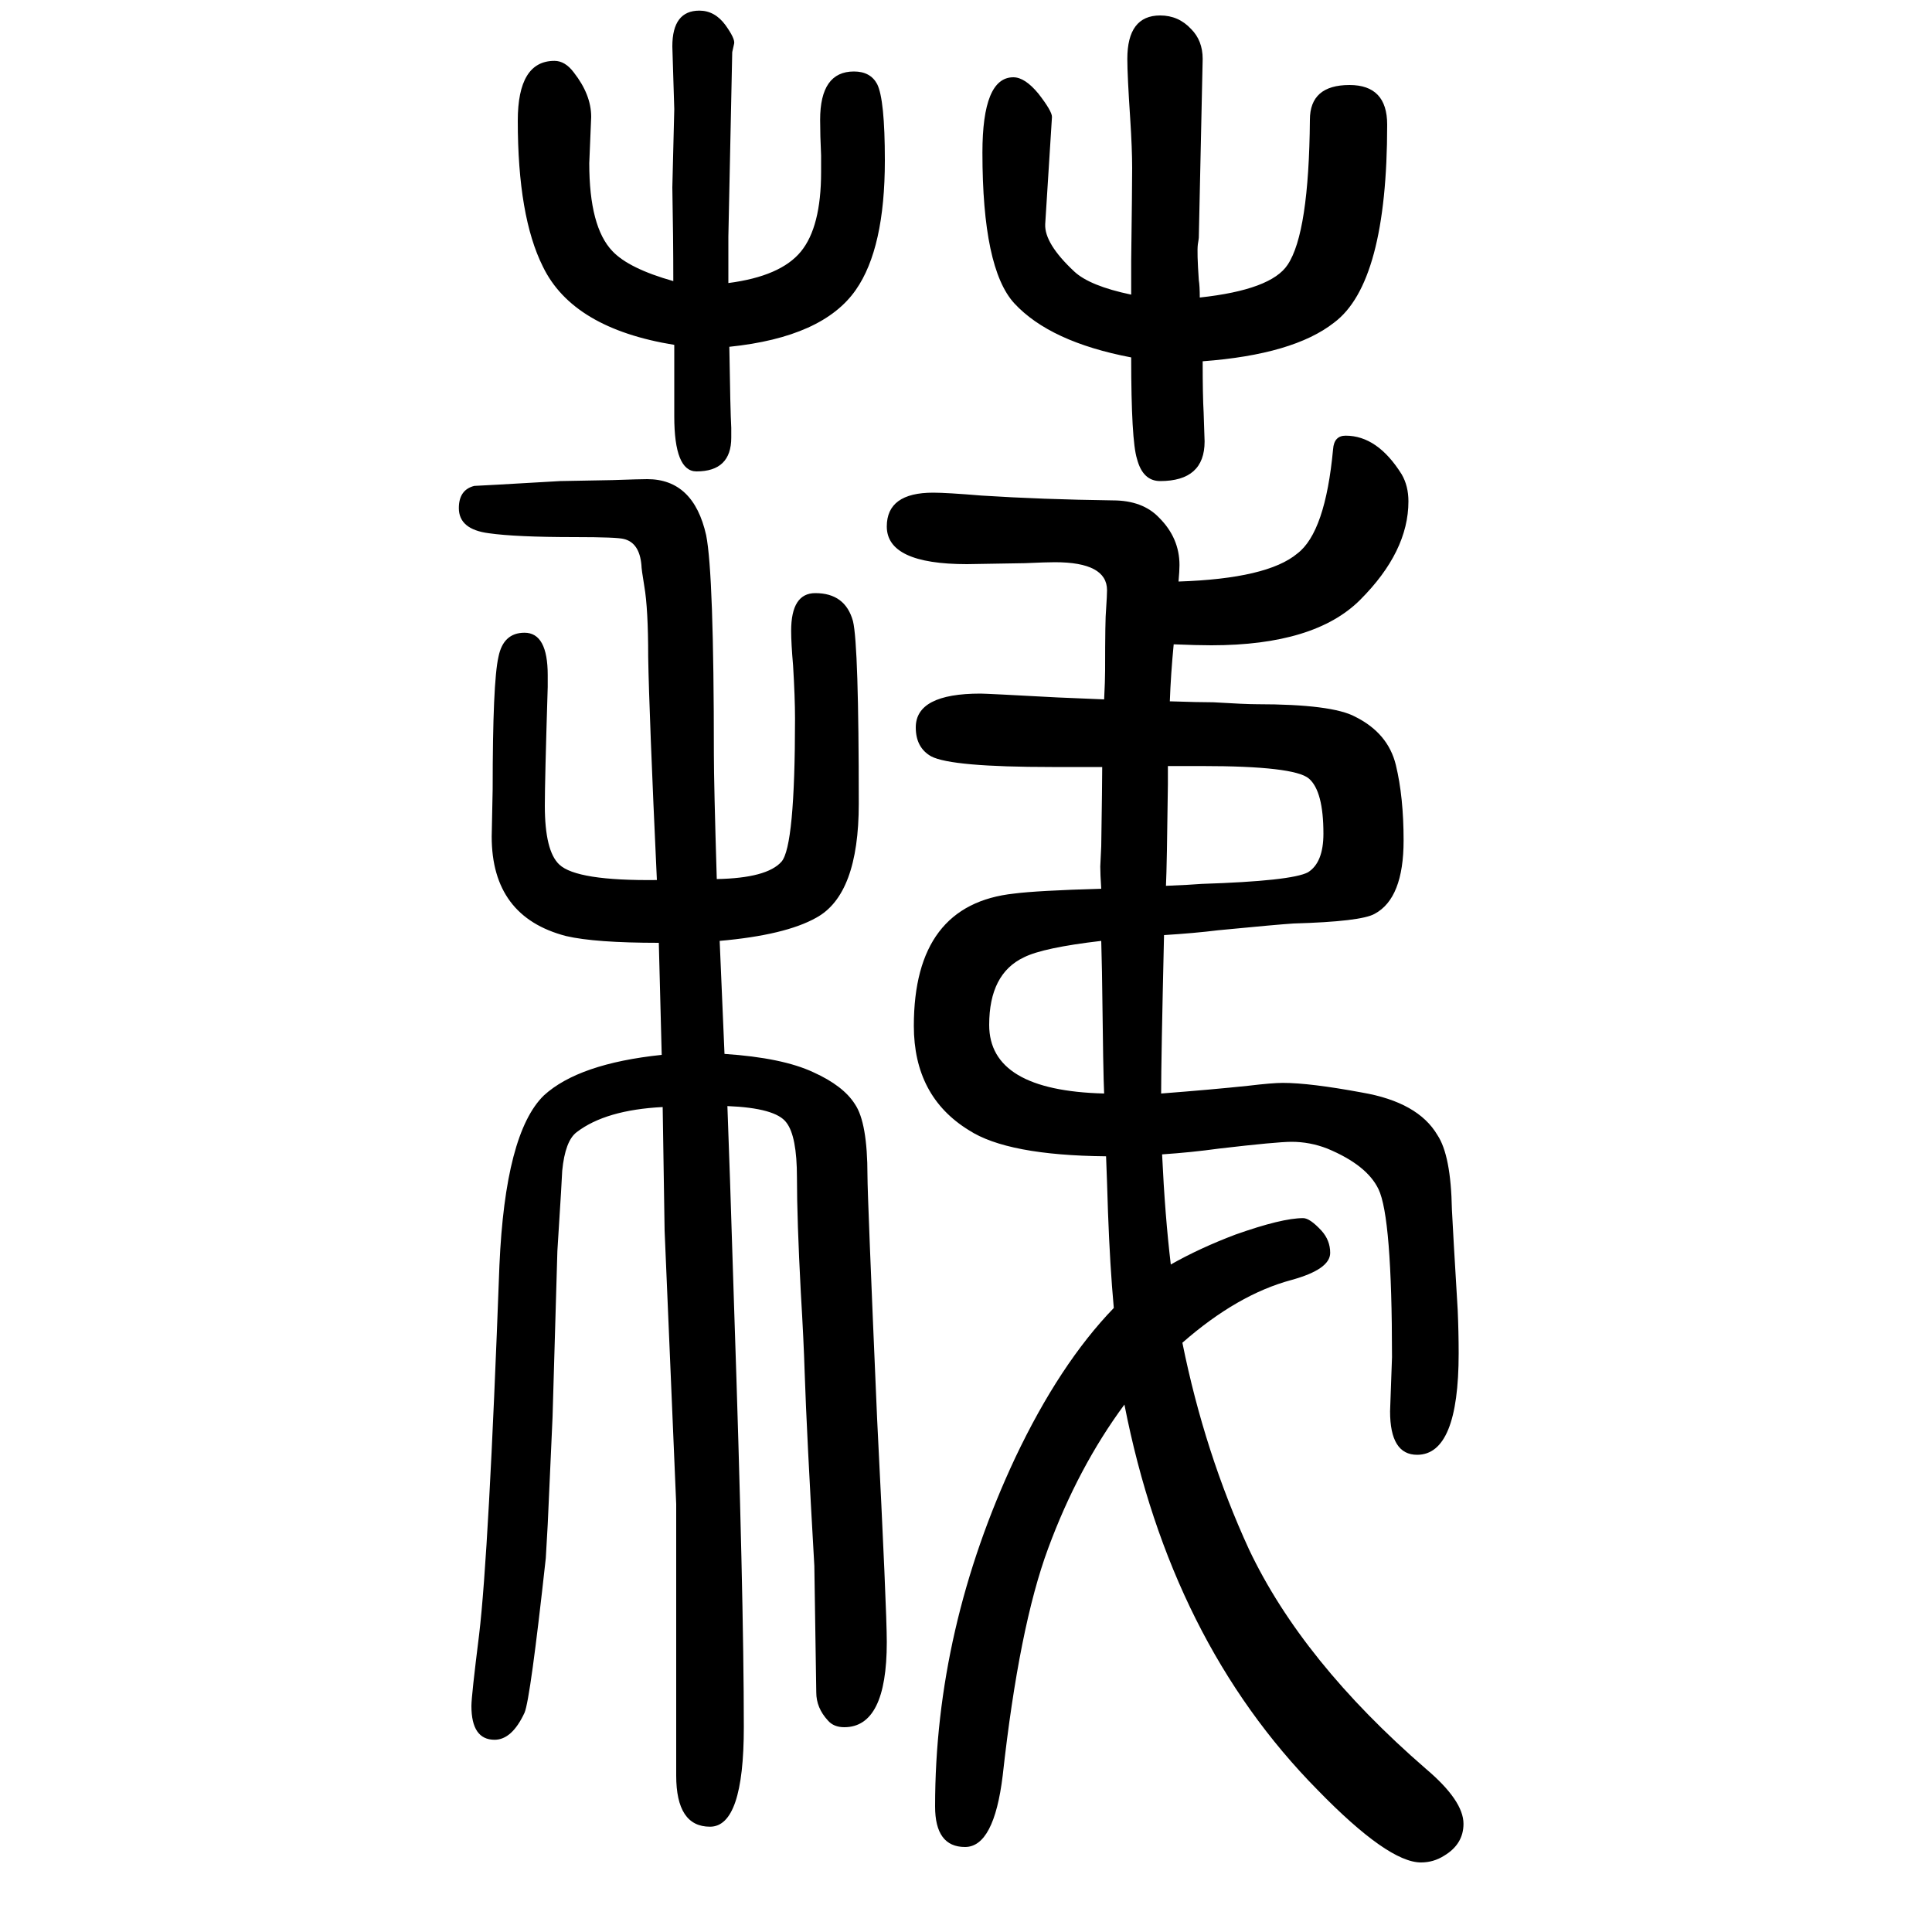 <svg xmlns="http://www.w3.org/2000/svg" xmlns:xlink="http://www.w3.org/1999/xlink" height="100" width="100" version="1.1"><path d="M1203 455q3 -64 9 -114q30 17 67 31q48 17 70 17q7 0 19 -13q9 -10 9 -23q0 -17 -40 -28q-56 -15 -113 -65q23 -114 69 -214q55 -116 183 -227q39 -33 39 -57q0 -21 -20 -33q-11 -7 -24 -7q-34 0 -107 75q-152 154 -200 399q-48 -65 -79 -149q-30 -81 -47 -235
q-9 -74 -39 -74q-31 0 -31 42q0 184 83 361q46 97 102 155q-4 44 -6 99q-1 33 -2 58q-102 1 -142 27q-57 35 -57 108q0 126 104 137q23 3 90 5q-1 15 -1 23l1 21q1 66 1 82h-36h-16q-104 0 -125 11q-16 9 -16 30q0 35 67 35q6 0 80 -4l48 -2q1 20 1 30q0 54 1 63q1 15 1 20
q0 29 -54 29q-9 0 -31 -1q-53 -1 -60 -1q-83 0 -83 39q0 35 48 35q14 0 50 -3q62 -4 136 -5q31 0 48 -18q21 -21 21 -49q0 -6 -1 -17q92 3 123 29q29 22 37 108q1 14 13 14q33 0 58 -40q7 -12 7 -28q0 -52 -50 -102q-47 -47 -154 -47q-15 0 -39 1q-3 -31 -4 -59q30 -1 45 -1
q33 -2 45 -2q78 0 102 -13q34 -17 42 -50t8 -78q0 -60 -30 -76q-14 -8 -84 -10q-16 -1 -78 -7q-24 -3 -56 -5q-3 -129 -3 -164q52 4 90 8q25 3 36 3q28 0 82 -10q58 -10 78 -44q14 -21 15 -77q1 -21 6 -104q1 -23 1 -45q0 -105 -43 -105q-28 0 -28 45l2 56q0 145 -14 174
q-12 25 -53 42q-18 7 -37 7q-15 0 -75 -7q-29 -4 -59 -6zM1207 733q25 1 37 2q93 3 110 12q16 10 16 40q0 44 -15 57t-111 13h-18h-17v-19q-1 -84 -2 -105zM1140 676q-60 -7 -80 -17q-36 -17 -36 -70q0 -68 119 -71q-1 21 -2 109q0 10 -1 49zM686 504q-59 -3 -89 -26
q-12 -9 -15 -40q0 -4 -5 -83l-5 -172l-5 -111l-2 -35q-16 -146 -22 -160q-13 -28 -31 -28q-24 0 -24 35q0 10 8 74q10 84 21 382q6 137 46 176q36 33 122 42l-3 116q-66 0 -96 7q-77 20 -77 103l1 49q0 111 6 137q5 25 27 25q24 0 24 -44v-12q-3 -97 -3 -123q0 -47 15 -61
q18 -17 101 -16q-8 172 -9 231q0 50 -4 73q-3 18 -3 22q-2 23 -18 27q-7 2 -51 2q-61 0 -89 4q-31 4 -31 26q0 19 16 23q3 0 89 5l54 1q29 1 36 1q48 0 61 -58q8 -40 8 -227q0 -30 3 -129q52 1 67 18q14 16 14 148q0 22 -2 55q-2 23 -2 36q0 39 25 39q31 0 39 -29
q6 -25 6 -189q0 -94 -44 -118q-32 -18 -100 -24l5 -117q60 -4 92 -19q31 -14 43 -33q13 -19 13 -74q0 -21 10 -252q10 -198 10 -231q0 -88 -44 -88q-11 0 -17 7q-12 13 -12 29l-2 131q-8 139 -10 200q-1 33 -4 83q-4 76 -4 119t-11 57q-11 15 -61 17q2 -50 7 -210
q10 -297 10 -433q0 -103 -35 -103t-35 53v213v68l-12 283zM755 1291q1 -66 2 -84v-10q0 -35 -36 -35q-23 0 -23 57v74q-105 17 -136 81q-26 52 -26 151q0 62 38 62q11 0 20 -12q18 -23 18 -46l-2 -48q0 -66 24 -91q17 -18 63 -31q0 45 -1 97l2 81l-2 65q0 37 28 37
q16 0 27 -15q10 -14 9 -19l-2 -9l-4 -191v-48q54 7 75 32.5t21 82.5v17q-1 21 -1 37q0 50 35 50q17 0 24 -13q8 -16 8 -79q0 -91 -30 -134q-34 -49 -131 -59zM1245 1276q0 -36 1 -53q1 -27 1 -30q0 -41 -46 -41q-18 0 -24 23q-6 19 -6 105q-84 16 -121 56q-33 36 -33 156
q0 78 32 78q12 0 26 -17q14 -18 14 -24l-7 -111q-1 -20 30 -49q16 -15 59 -24v35q1 77 1 96q0 20 -2 51q-3 45 -3 62q0 45 34 45q19 0 32 -14q12 -12 12 -31l-4 -185q0 -1 -1 -7q-1 -8 1 -37q1 -6 1 -18q74 8 91 34q22 33 23 150q0 36 41 36q39 0 39 -41q0 -164 -55 -205
q-42 -33 -136 -40z" style="" transform="scale(0.05 -0.05) translate(0 -1650)"/></svg>